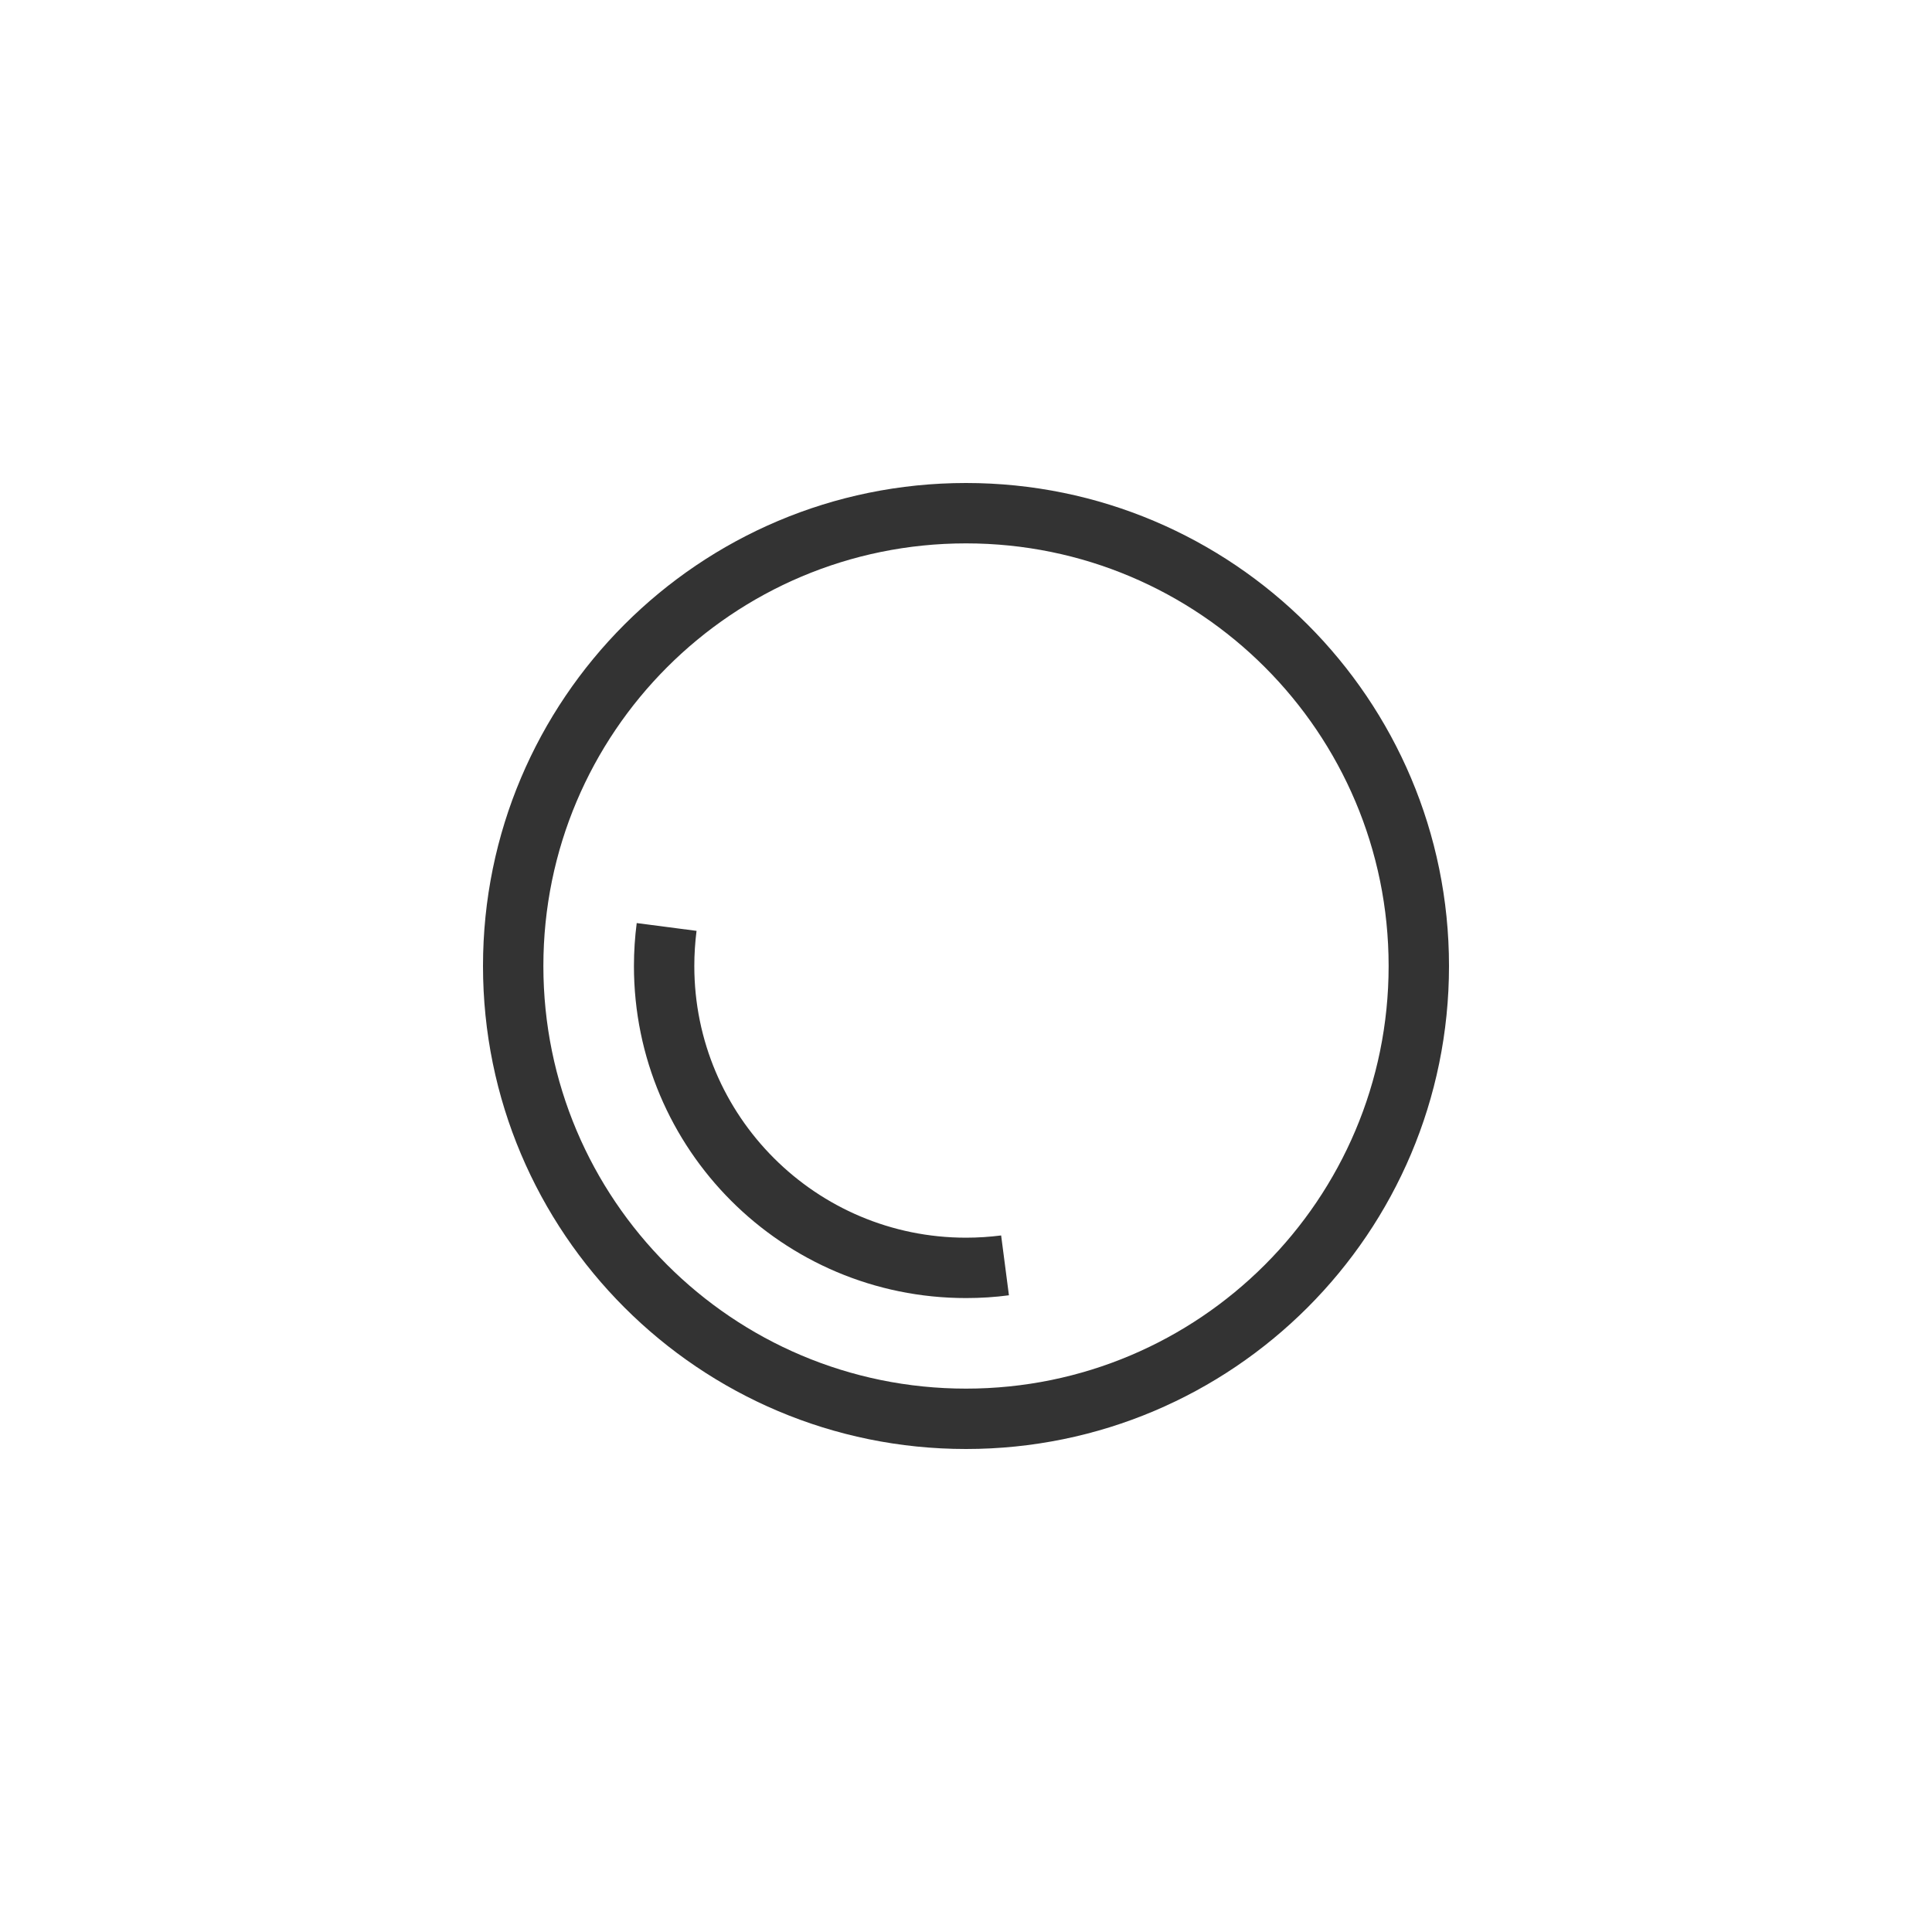 <svg width="32" height="32" viewBox="0 0 32 32" fill="none" xmlns="http://www.w3.org/2000/svg">
<path fill-rule="evenodd" clip-rule="evenodd" d="M23 16C23 19.866 19.866 23 16 23C12.134 23 9 19.866 9 16C9 12.134 12.134 9 16 9C19.866 9 23 12.134 23 16ZM24 16C24 20.418 20.418 24 16 24C11.582 24 8 20.418 8 16C8 11.582 11.582 8 16 8C20.418 8 24 11.582 24 16ZM11.5 16C11.5 15.803 11.513 15.608 11.537 15.418L10.546 15.289C10.516 15.521 10.5 15.759 10.5 16C10.5 19.038 12.962 21.5 16 21.5C16.241 21.5 16.479 21.485 16.711 21.454L16.582 20.463C16.391 20.487 16.197 20.5 16 20.5C13.515 20.5 11.5 18.485 11.5 16Z" fill="black" fill-opacity="0.8"/>
</svg>
